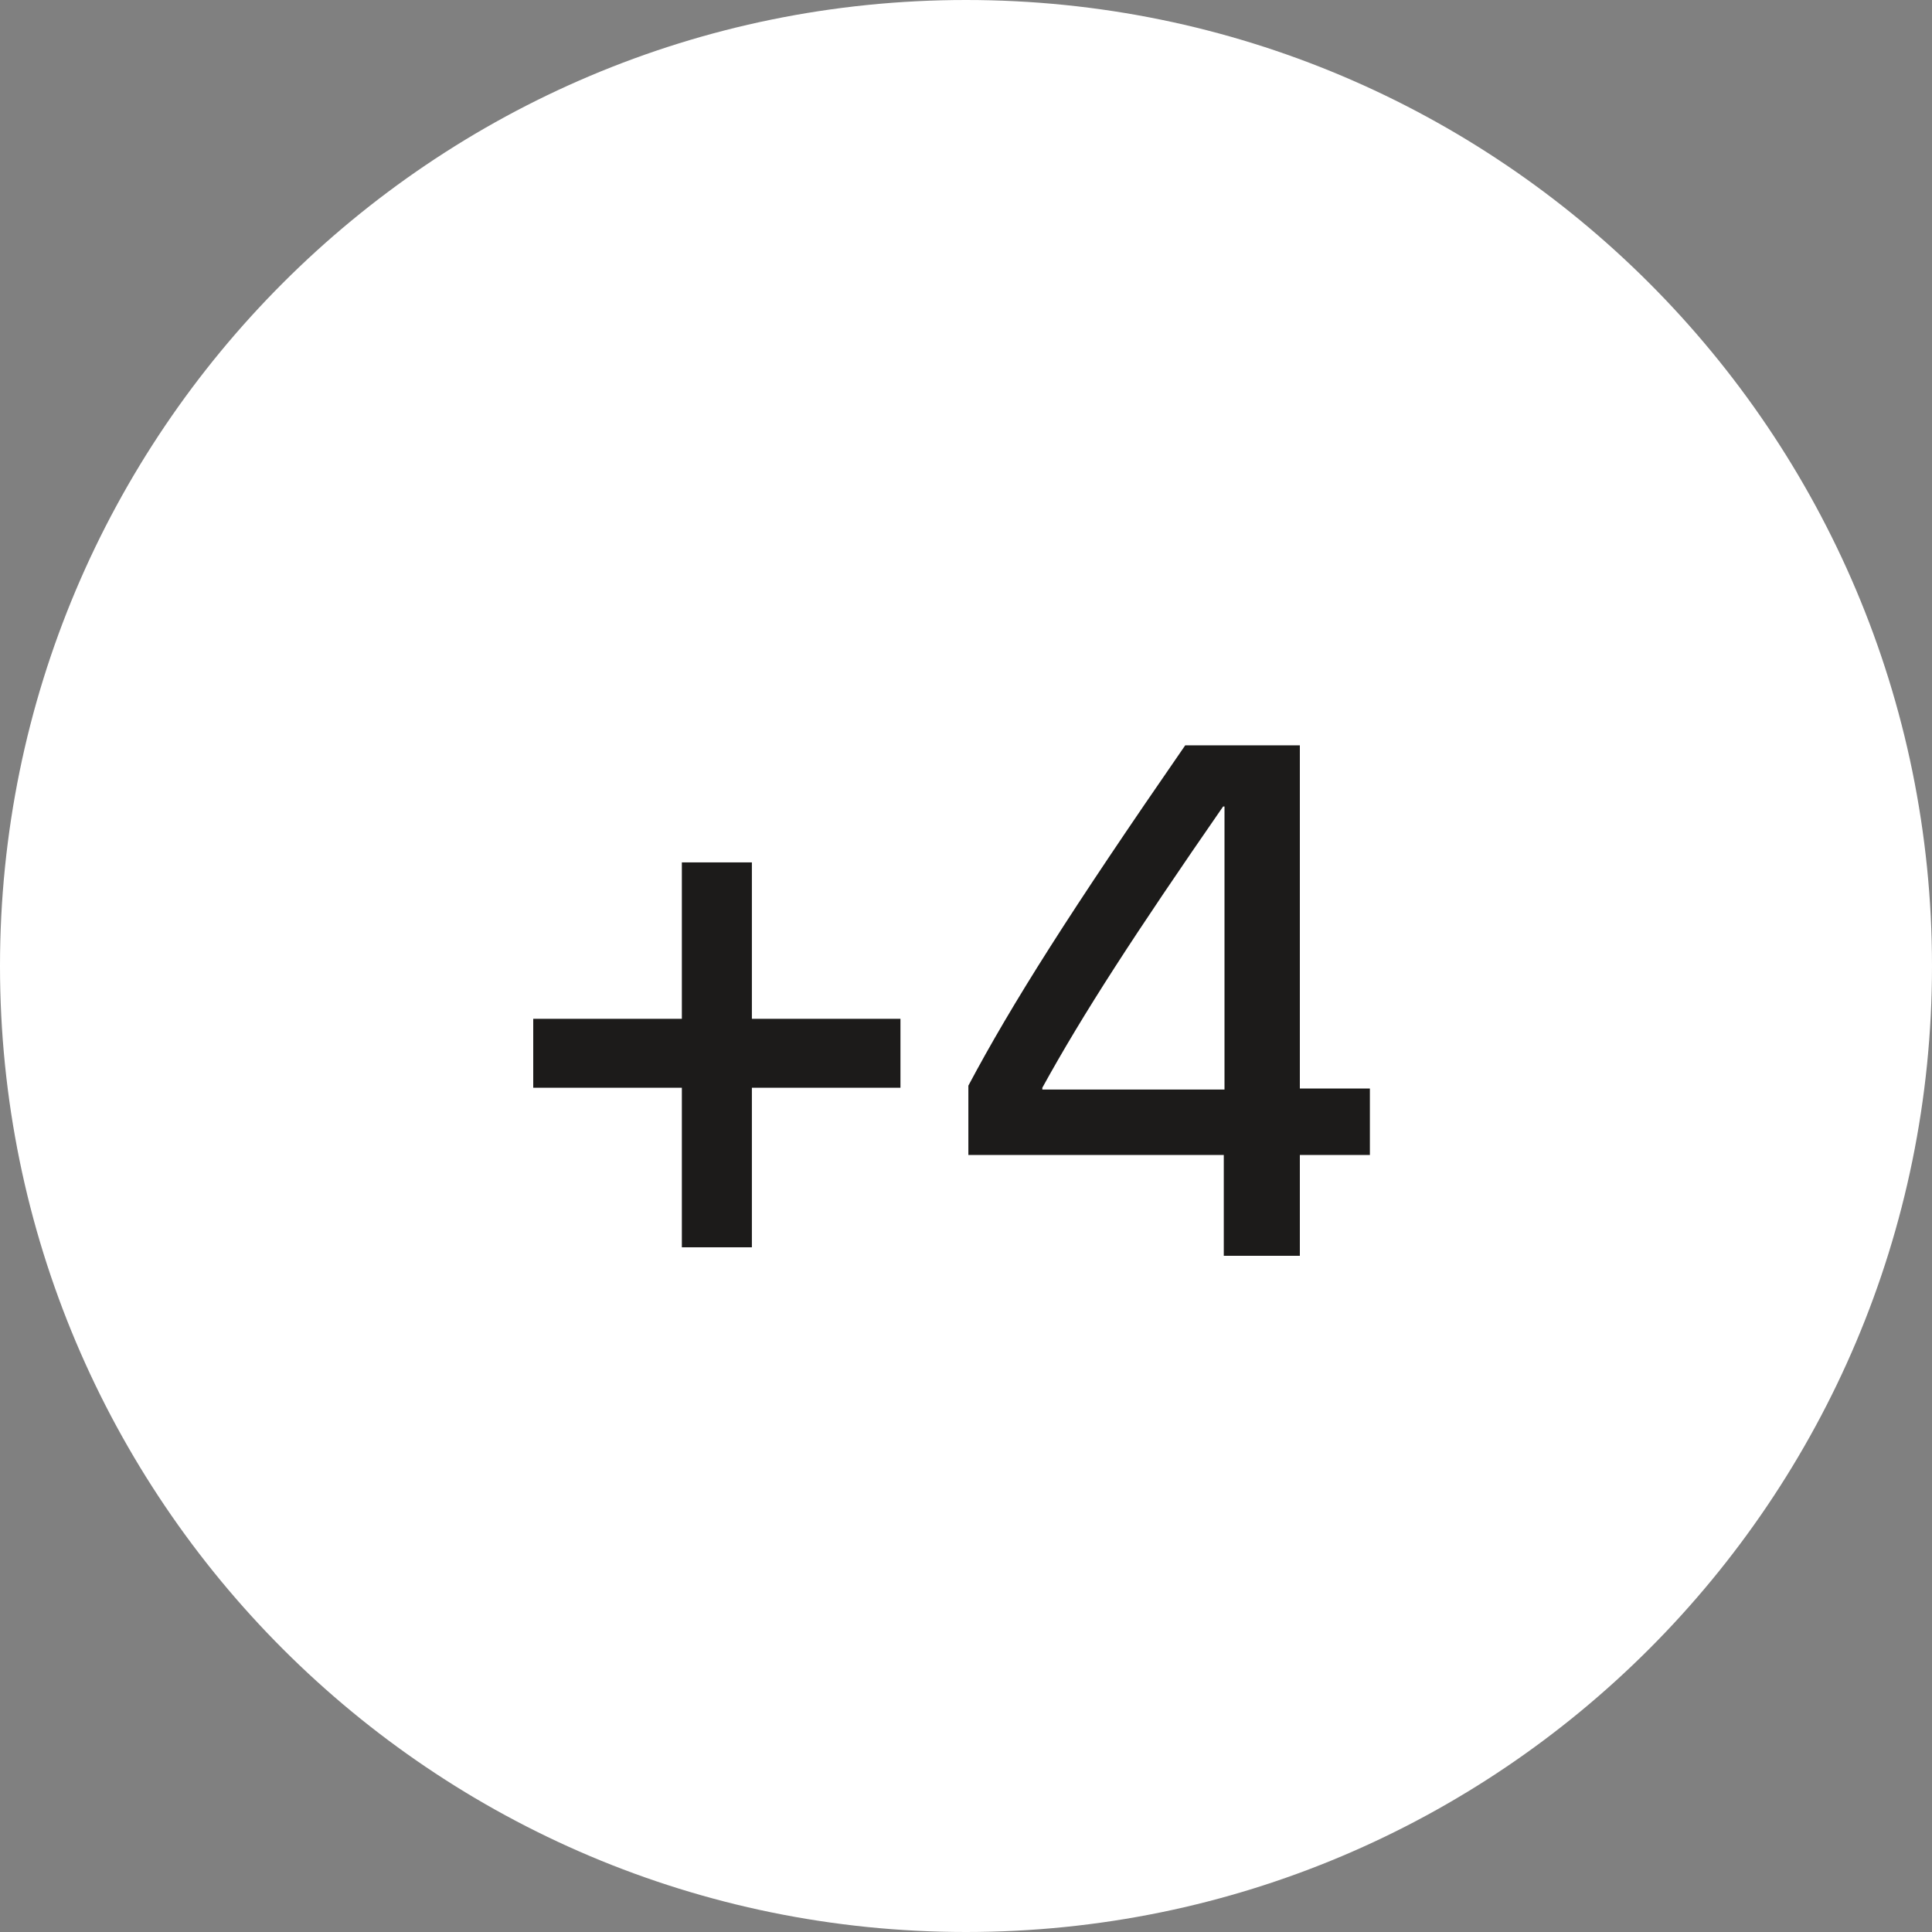 <?xml version="1.0" encoding="UTF-8"?> <svg xmlns="http://www.w3.org/2000/svg" width="40" height="40" viewBox="0 0 40 40" fill="none"><rect x="0" y="0" width="40" height="40" fill="#808080" stroke="none"/><g clip-path="url(#clip0_6497_372)"><path d="M40 20C40 8.954 31.046 0 20 0C8.954 0 0 8.954 0 20C0 31.046 8.954 40 20 40C31.046 40 40 31.046 40 20Z" fill="white"></path><path d="M15.567 22.521V25.824H14.117V22.521H11.04V21.093H14.117V17.855H15.567V21.093H18.643V22.521H15.567ZM25.337 26V23.913H20.049V22.477C20.957 20.77 22.159 18.873 24.539 15.431H26.912V22.536H28.362V23.913H26.912V26H25.337ZM21.58 22.521V22.558H25.352V16.698H25.323C23.492 19.342 22.422 20.99 21.58 22.521Z" fill="#1C1B1A"></path></g><defs><clipPath id="clip0_6497_372"><rect width="40" height="40" fill="white"></rect></clipPath></defs></svg> 